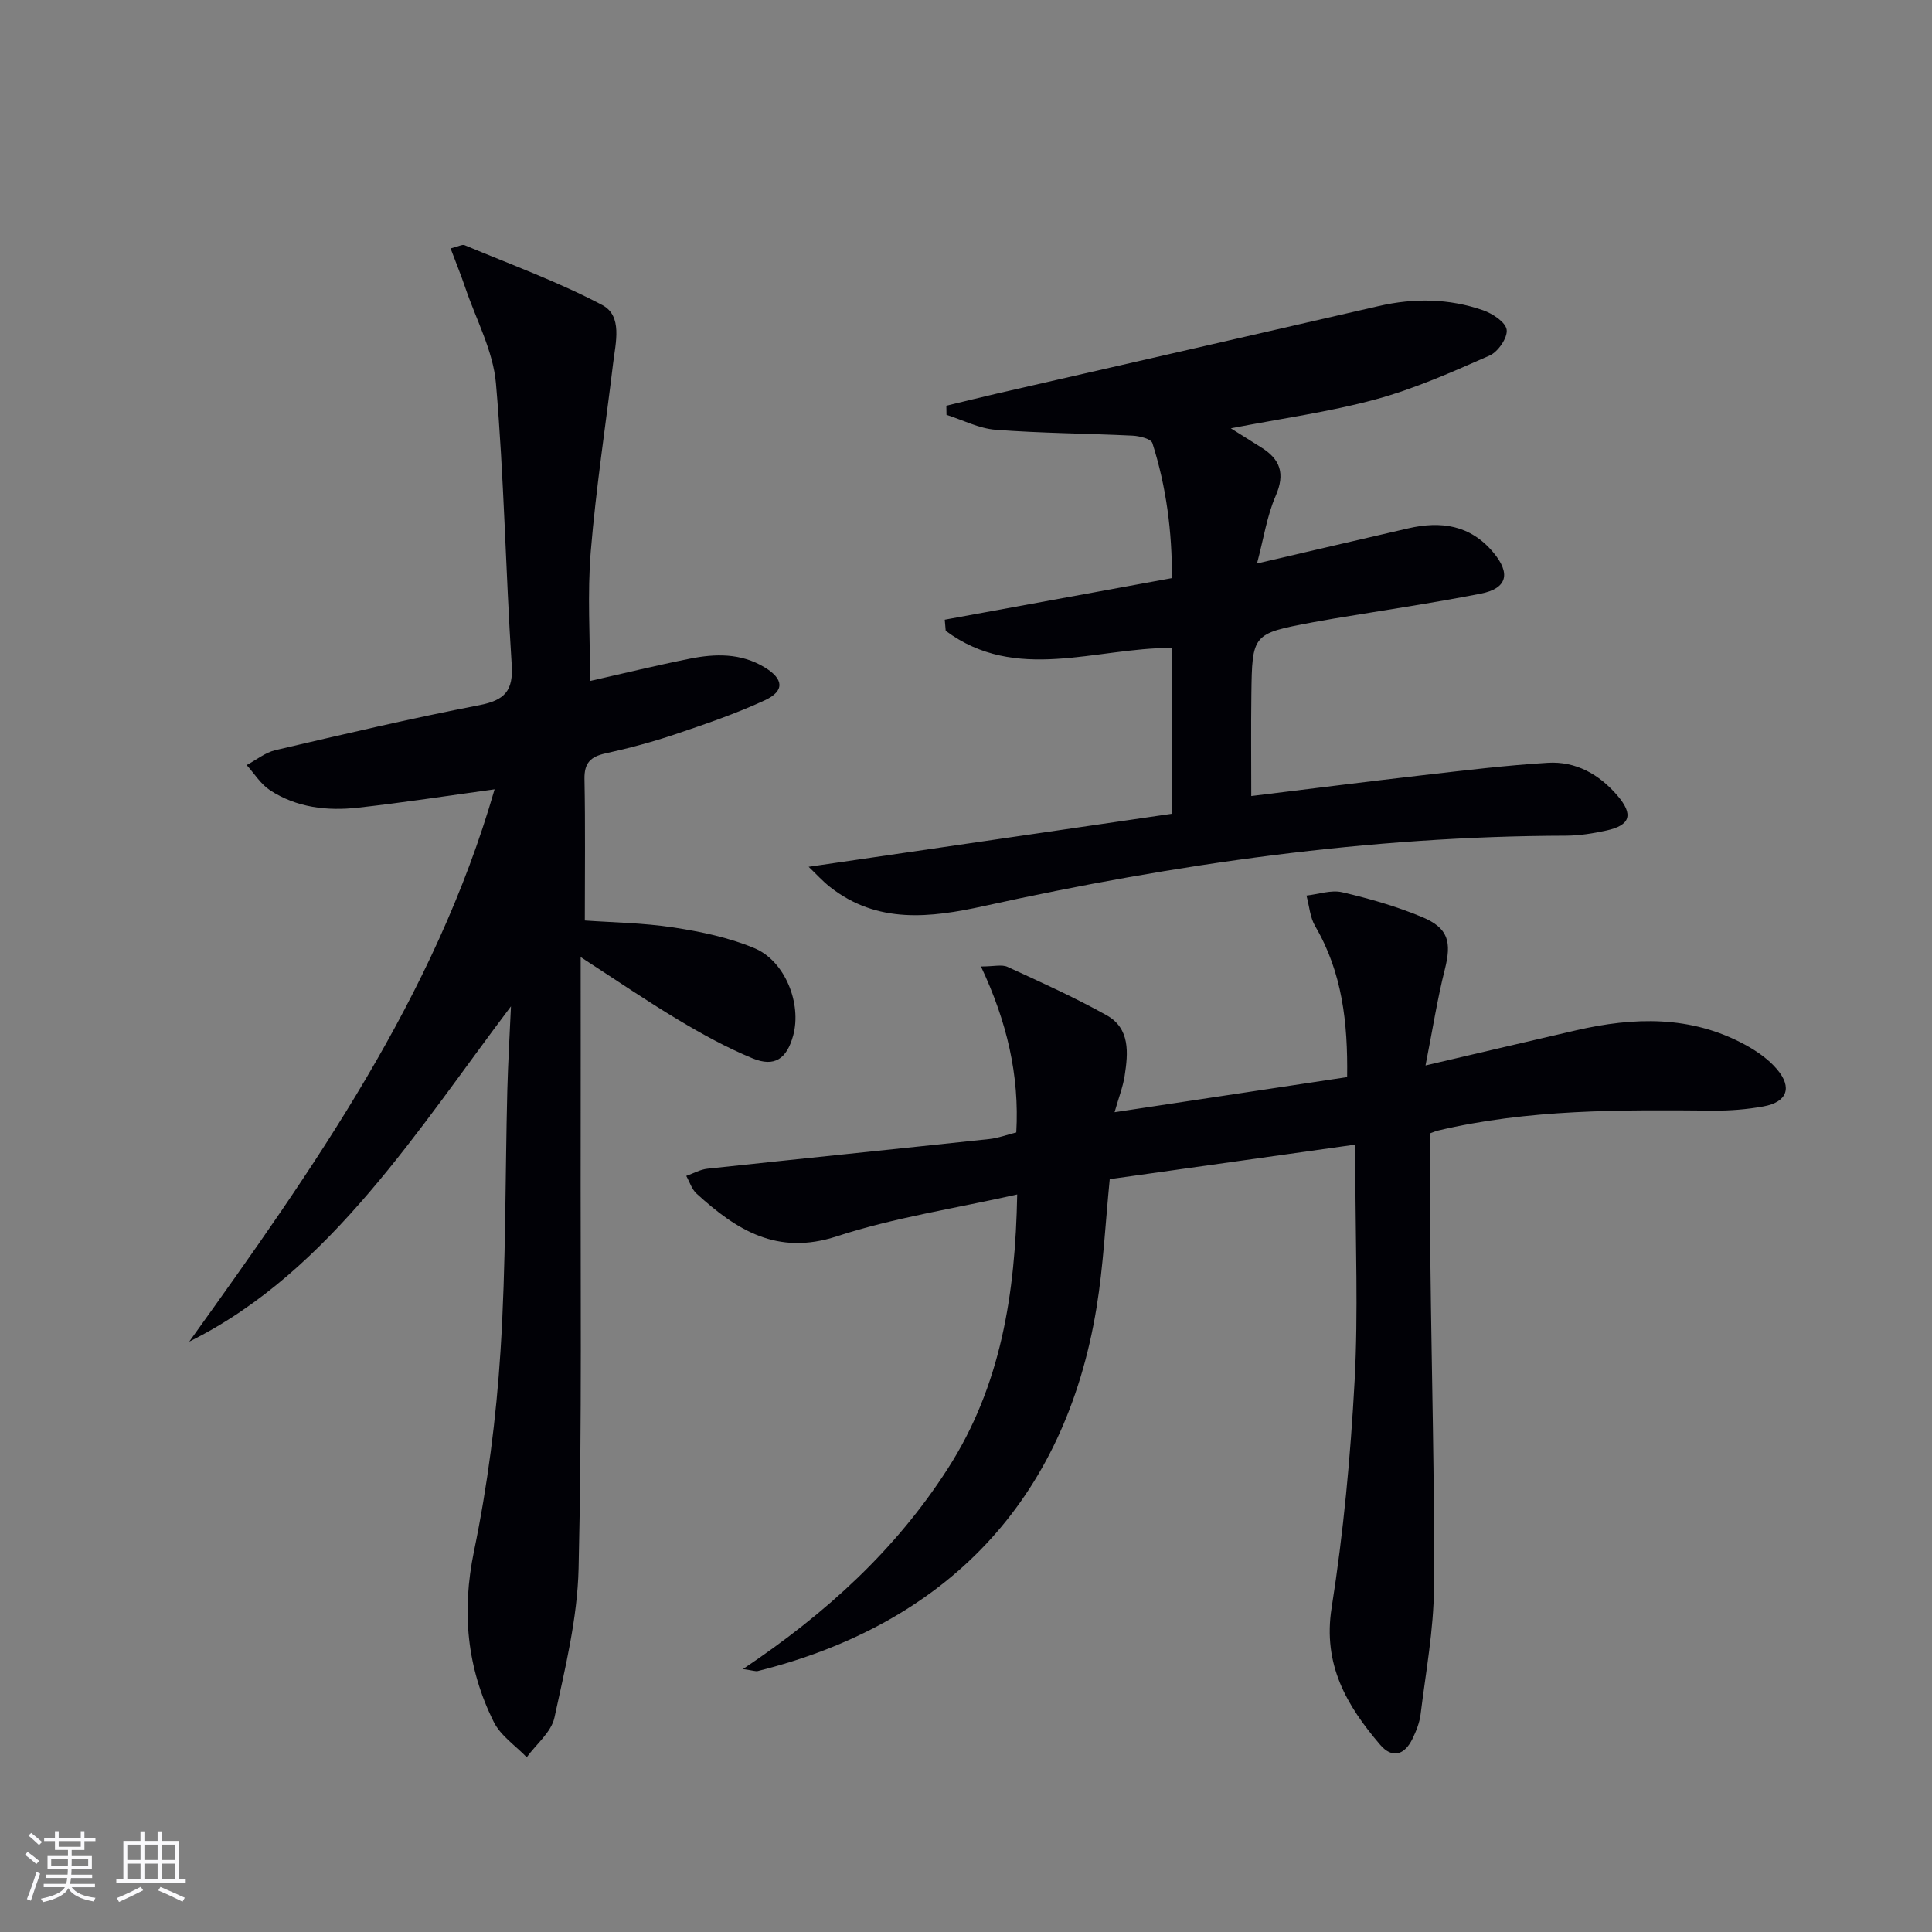 <svg enable-background="new 0 0 400 400" viewBox="0 0 400 400" xmlns="http://www.w3.org/2000/svg"><rect x="0" y="0" width="400" height="400" fill="#808080" stroke="none"/><g fill="#010106"><path d="m39.18 277.77c25.61-35.7 50.83-71.33 63.22-114.35-9.65 1.32-18.94 2.76-28.28 3.8-6.38.71-12.72 0-18.24-3.63-1.91-1.26-3.23-3.44-4.81-5.19 1.98-1.06 3.85-2.6 5.96-3.09 14.04-3.28 28.09-6.58 42.24-9.32 5.25-1.02 7.03-2.98 6.67-8.41-1.26-19.39-1.58-38.86-3.26-58.21-.58-6.7-4.08-13.15-6.31-19.7-.91-2.69-1.98-5.32-3.08-8.24 1.66-.41 2.42-.87 2.9-.67 9.56 4.01 19.37 7.57 28.51 12.4 4.23 2.24 2.76 7.77 2.24 12.05-1.56 12.99-3.56 25.95-4.63 38.98-.72 8.72-.14 17.55-.14 26.8 6.54-1.48 13.55-3.19 20.63-4.61 5.29-1.06 10.58-1.19 15.48 1.77 3.96 2.39 4.25 4.89.08 6.83-6 2.78-12.3 4.93-18.58 7.05-4.72 1.59-9.55 2.88-14.41 3.95-3.1.68-4.43 1.98-4.36 5.32.19 9.62.07 19.26.07 29.28 5.56.4 12.02.48 18.34 1.44 5.68.87 11.48 2.08 16.75 4.28 6.41 2.67 9.84 11.53 8.05 18.08-1.32 4.83-3.85 6.62-8.4 4.74-5.34-2.2-10.46-5.02-15.42-7.99-6.66-3.99-13.08-8.38-20.18-12.98 0 12.47.02 24.36 0 36.25-.06 30.11.28 60.24-.43 90.33-.24 10.34-2.79 20.69-5 30.88-.65 3.01-3.76 5.49-5.74 8.21-2.32-2.41-5.4-4.45-6.82-7.31-5.58-11.21-6.68-22.84-4.09-35.38 2.81-13.59 4.59-27.5 5.48-41.36 1.15-17.92.96-35.93 1.41-53.9.15-5.92.51-11.84.76-17.52-9.75 12.91-18.89 26.29-29.35 38.53-10.51 12.3-22.32 23.47-37.26 30.89z"/><path d="m280.59 236.98c-17.53 2.47-34.23 4.82-50.83 7.15-.91 9.17-1.32 17.96-2.73 26.58-6.55 40.15-31.28 65.55-70.13 75.26-.44.11-.97-.11-3.08-.41 17.35-11.62 31.66-24.76 42.4-41.48 11.03-17.15 14-36.2 14.38-56.78-12.93 2.91-25.47 4.79-37.36 8.67-12.37 4.04-20.78-1.33-29.02-8.84-1-.91-1.44-2.43-2.14-3.67 1.46-.51 2.88-1.33 4.37-1.49 19.47-2.09 38.95-4.07 58.41-6.15 1.78-.19 3.51-.85 5.55-1.36.68-11.87-1.96-22.99-7.31-34.36 2.68 0 4.32-.46 5.5.08 6.92 3.18 13.88 6.31 20.52 10.02 4.89 2.73 4.46 7.8 3.73 12.52-.35 2.27-1.21 4.46-2.09 7.55 16.29-2.46 32.09-4.85 48.15-7.27.16-11.28-1.01-21.67-6.61-31.23-1.08-1.84-1.23-4.22-1.81-6.35 2.47-.27 5.1-1.22 7.39-.69 5.62 1.31 11.24 2.92 16.56 5.14 5.47 2.28 6.12 5.18 4.7 10.82-1.56 6.16-2.53 12.47-4 19.9 11.5-2.69 21.32-5 31.15-7.27 11.96-2.76 23.77-3.11 34.96 2.95 2.44 1.32 4.89 3.02 6.66 5.11 3.23 3.8 2.09 6.8-2.81 7.69-3.41.62-6.93.9-10.39.87-19.15-.17-38.28-.32-57.09 4.15-.32.08-.62.22-1.48.53 0 9.08-.09 18.37.02 27.66.24 22.14.87 44.28.73 66.42-.06 8.75-1.7 17.49-2.77 26.22-.22 1.77-.93 3.54-1.72 5.15-1.62 3.28-4.15 4.09-6.65 1.17-6.94-8.12-11.91-16.6-10.05-28.37 2.45-15.54 3.91-31.29 4.76-47.01.77-14.29.16-28.65.16-42.98-.03-1.75-.03-3.51-.03-5.9z"/><path d="m260.25 116.66c11.34-2.64 21.32-4.97 31.3-7.27 6.78-1.56 12.86-.72 17.63 4.99 3.62 4.33 2.91 7.45-2.62 8.53-10.09 1.97-20.27 3.47-30.41 5.16-1.47.25-2.94.51-4.41.78-12.46 2.35-12.5 2.35-12.66 15.09-.09 6.76-.02 13.53-.02 20.87 11.69-1.43 23.66-2.95 35.65-4.33 8.56-.98 17.13-2.03 25.72-2.55 5.81-.36 10.66 2.38 14.42 6.76 3.4 3.97 2.71 6.17-2.26 7.26-2.75.6-5.59 1.06-8.39 1.07-40.73.1-80.76 5.82-120.44 14.56-11.09 2.44-22.11 3.79-31.94-3.96-1.49-1.17-2.77-2.6-4.4-4.16 25.48-3.72 50.27-7.34 75.14-10.97 0-12.09 0-23.01 0-34.35-15.83-.02-32.24 7.28-46.76-3.54-.07-.77-.13-1.53-.2-2.3 15.49-2.84 30.98-5.67 47.04-8.61.03-9.65-1.17-18.93-4.05-27.95-.28-.88-2.65-1.47-4.08-1.54-9.45-.46-18.94-.5-28.37-1.22-3.45-.26-6.79-2.01-10.18-3.09-.01-.63-.02-1.26-.03-1.89 3.5-.84 6.99-1.71 10.49-2.52 26.35-6.04 52.71-12.05 79.05-18.12 7.29-1.68 14.53-1.57 21.57.87 1.97.68 4.7 2.48 4.9 4.05.21 1.65-1.78 4.55-3.51 5.32-7.7 3.39-15.47 6.86-23.56 9.07-9.57 2.61-19.48 3.96-30.04 6.01 2.33 1.46 4.27 2.7 6.24 3.92 4.01 2.47 5.06 5.46 3.03 10.1-1.79 4.11-2.45 8.71-3.85 13.96z"/></g><path d="m5.17 384 .55-.58c.85.61 1.65 1.24 2.4 1.87l-.59.64c-.83-.73-1.62-1.38-2.36-1.93m1.22 9.53-.82-.34c.71-1.76 1.37-3.64 1.98-5.63.24.13.5.25.76.36-.6 1.67-1.24 3.54-1.92 5.61m-.5-13.5.57-.54c.56.44 1.31 1.06 2.26 1.87l-.64.64c-.68-.66-1.41-1.32-2.19-1.97m3.25.46h2.24v-1.36h.77v1.36h4.57v-1.36h.76v1.36h2.28v.69h-2.28v1.84h-2.64v1.26h4.18v2.64h-4.21c0 .45-.02.86-.05 1.21h4.32v.69h-4.38c-.04.34-.1.75-.19 1.22h5.15v.69h-4.82c.87 1.19 2.51 1.92 4.93 2.19-.17.32-.3.57-.37.76-2.77-.49-4.52-1.41-5.26-2.76-.56 1.26-2.3 2.23-5.24 2.9-.12-.24-.26-.48-.43-.72 2.73-.55 4.38-1.34 4.96-2.38h-4.38v-.69h4.65c.1-.38.17-.79.21-1.22h-4.32v-.69h4.4c.03-.34.05-.75.05-1.21h-4.2v-2.64h4.23v-1.26h-2.69v-1.84h-2.24zm1.46 4.46v1.29h3.45c.01-.4.02-.57.01-.53v-.32-.45h-3.46zm1.55-2.59h4.57v-1.19h-4.57zm6.11 2.59h-3.42v.77c-.01.19-.01.37-.02.53h3.44z" fill="#fafafc"/><path d="m32.63 379.16h.82v1.98h3.54v7.89h1.46v.78h-14.37v-.78h1.46v-7.89h3.54v-1.98h.82v1.98h2.73zm-3.49 11.48.5.73c-1.61.82-3.28 1.63-5 2.41-.13-.27-.28-.55-.44-.82 1.75-.72 3.4-1.49 4.94-2.32m-2.78-5.55h2.73v-3.18h-2.73zm0 3.95h2.73v-3.2h-2.73zm3.54-3.95h2.73v-3.18h-2.73zm0 3.95h2.73v-3.2h-2.73zm7.89 4.68c-1.84-.92-3.51-1.7-5.02-2.32l.45-.73c1.89.8 3.57 1.55 5.04 2.23zm-1.62-11.81h-2.73v3.18h2.73zm-2.73 7.13h2.73v-3.2h-2.73z" fill="#fafafc"/></svg>
